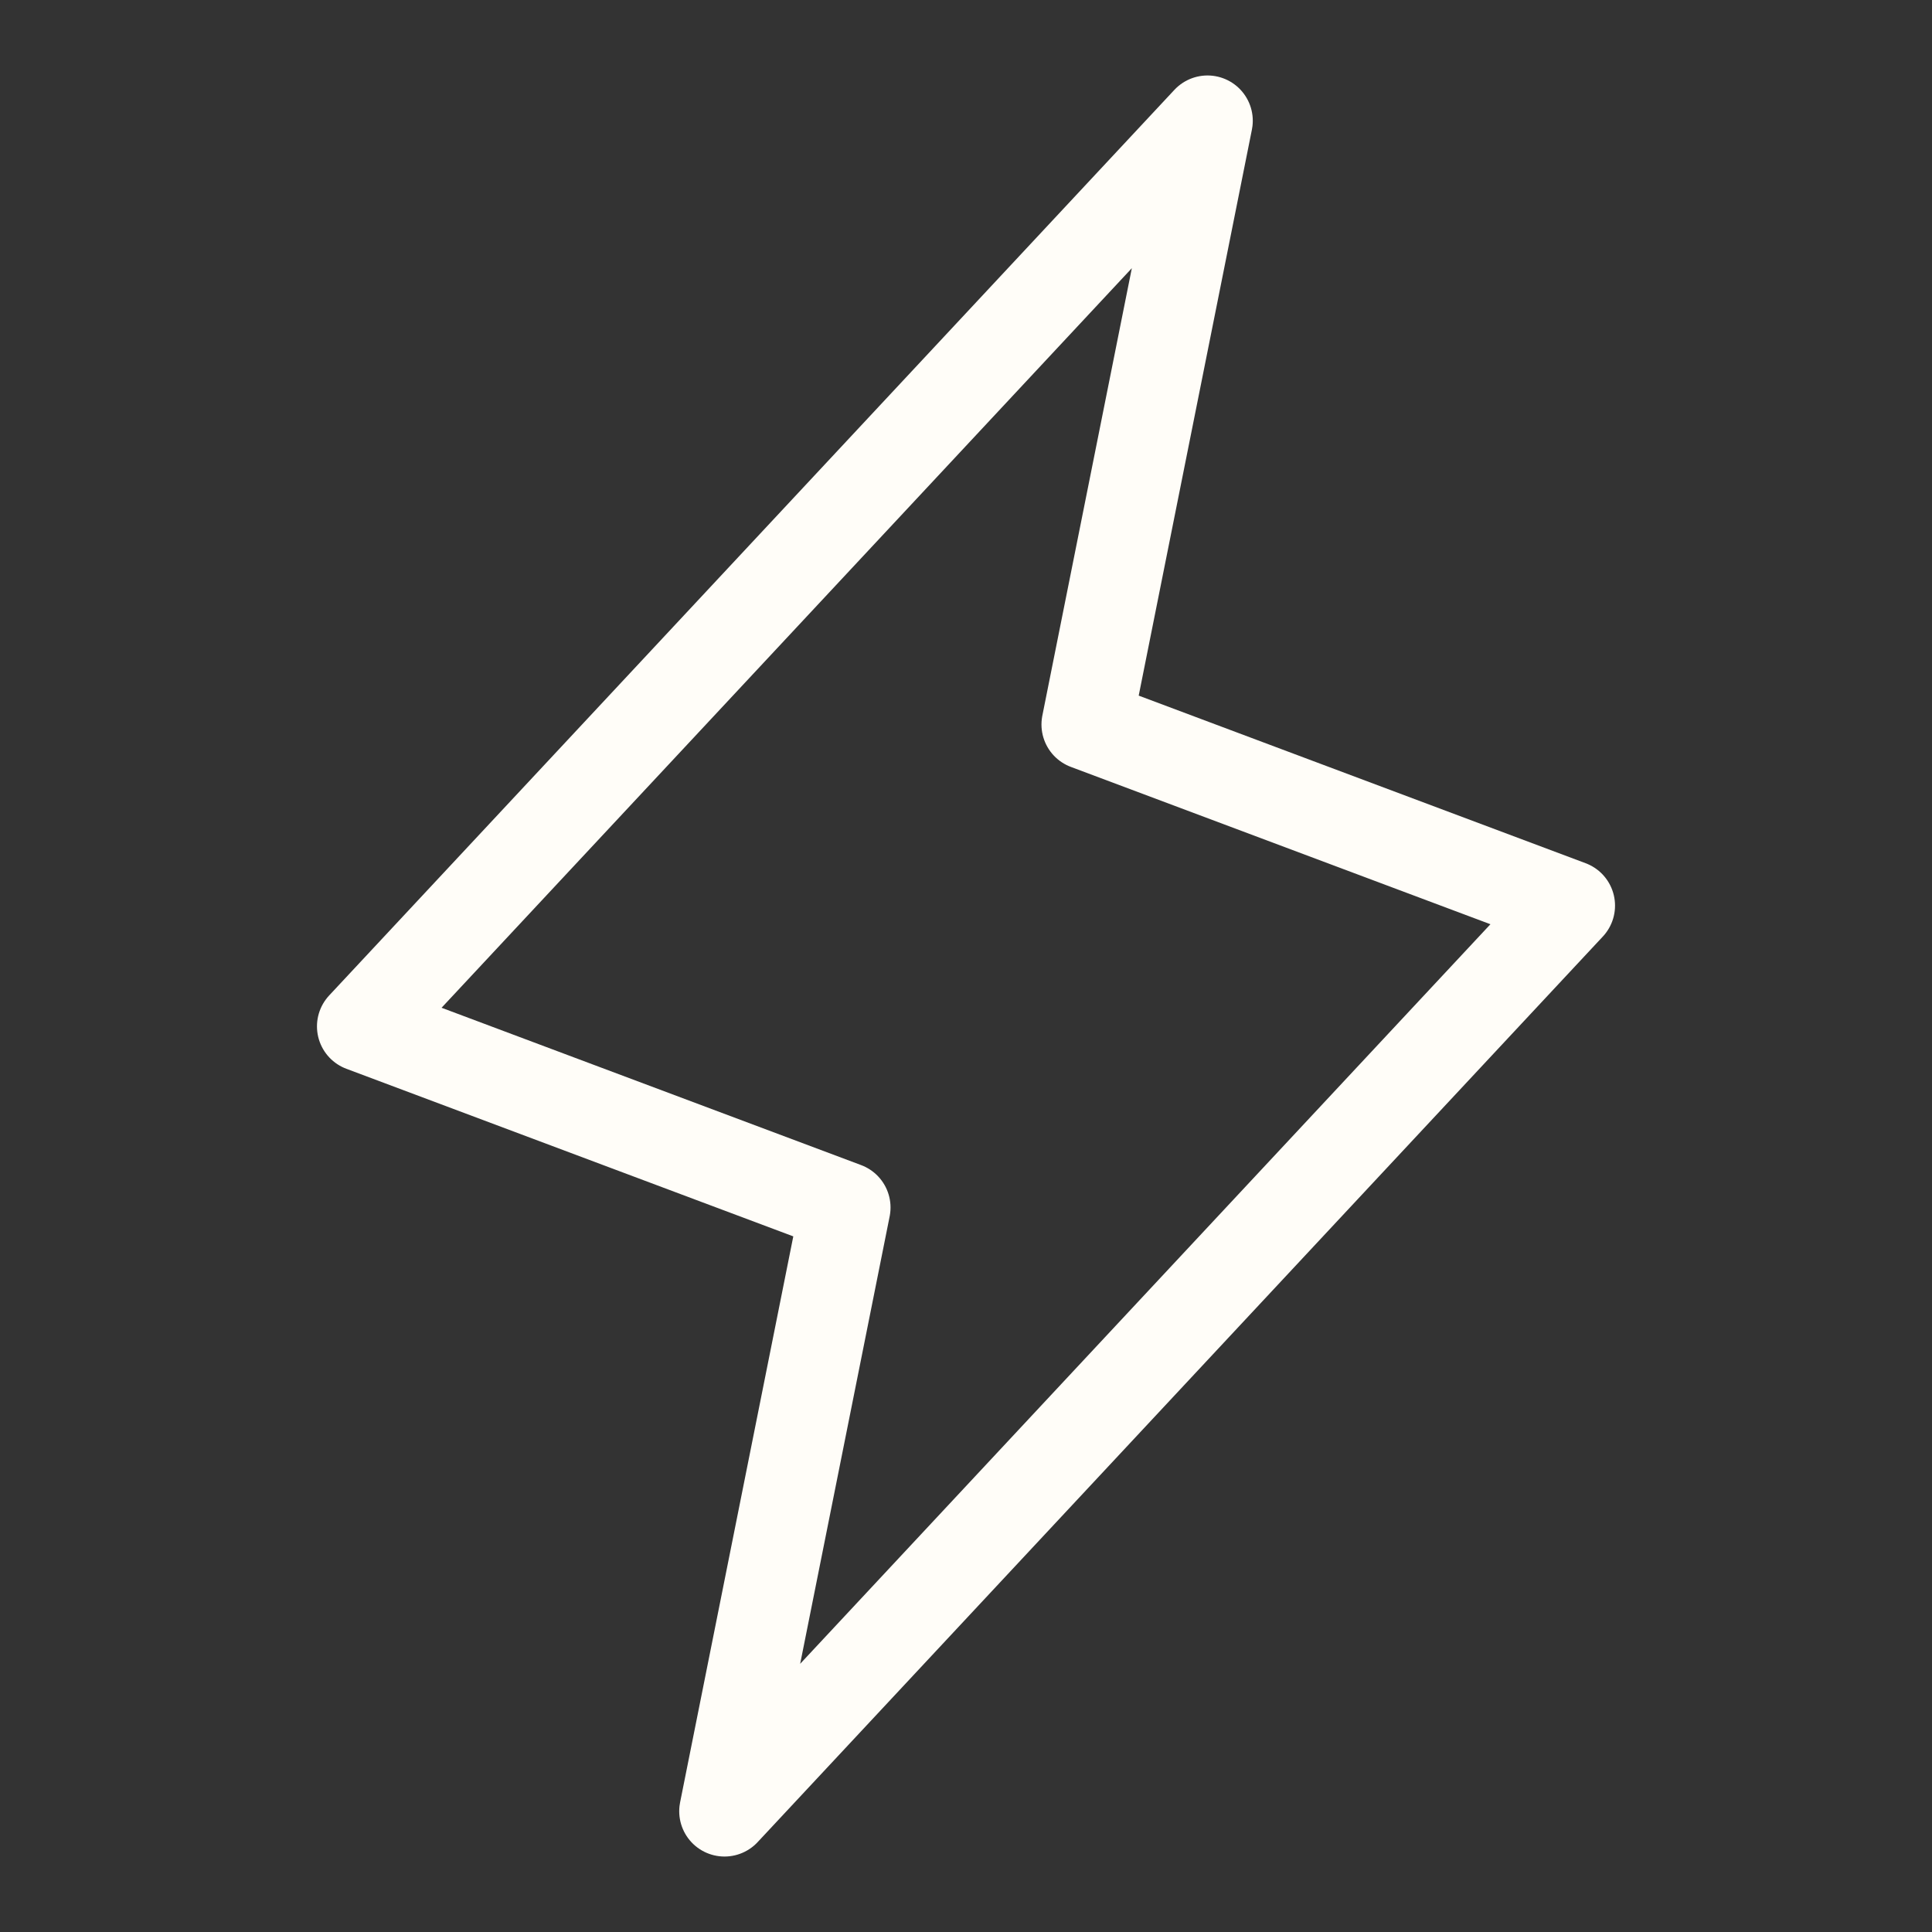 <svg width="32" height="32" viewBox="0 0 32 32" fill="none" xmlns="http://www.w3.org/2000/svg">
<rect x="0" y="0" width="32" height="32" fill="#333333" stroke="none"/>
<g id="Lightning" clip-path="url(#clip0_5901_9569)">
<path id="Vector" d="M20 2L18 12L26 15L12 30L14 20L6 17L20 2Z" stroke="#FFFDF8" stroke-width="1.5" stroke-linecap="round" stroke-linejoin="round"></path>
</g>
<defs>
<clipPath id="clip0_5901_9569">
<rect width="32" height="32" fill="white"></rect>
</clipPath>
</defs>
</svg>
